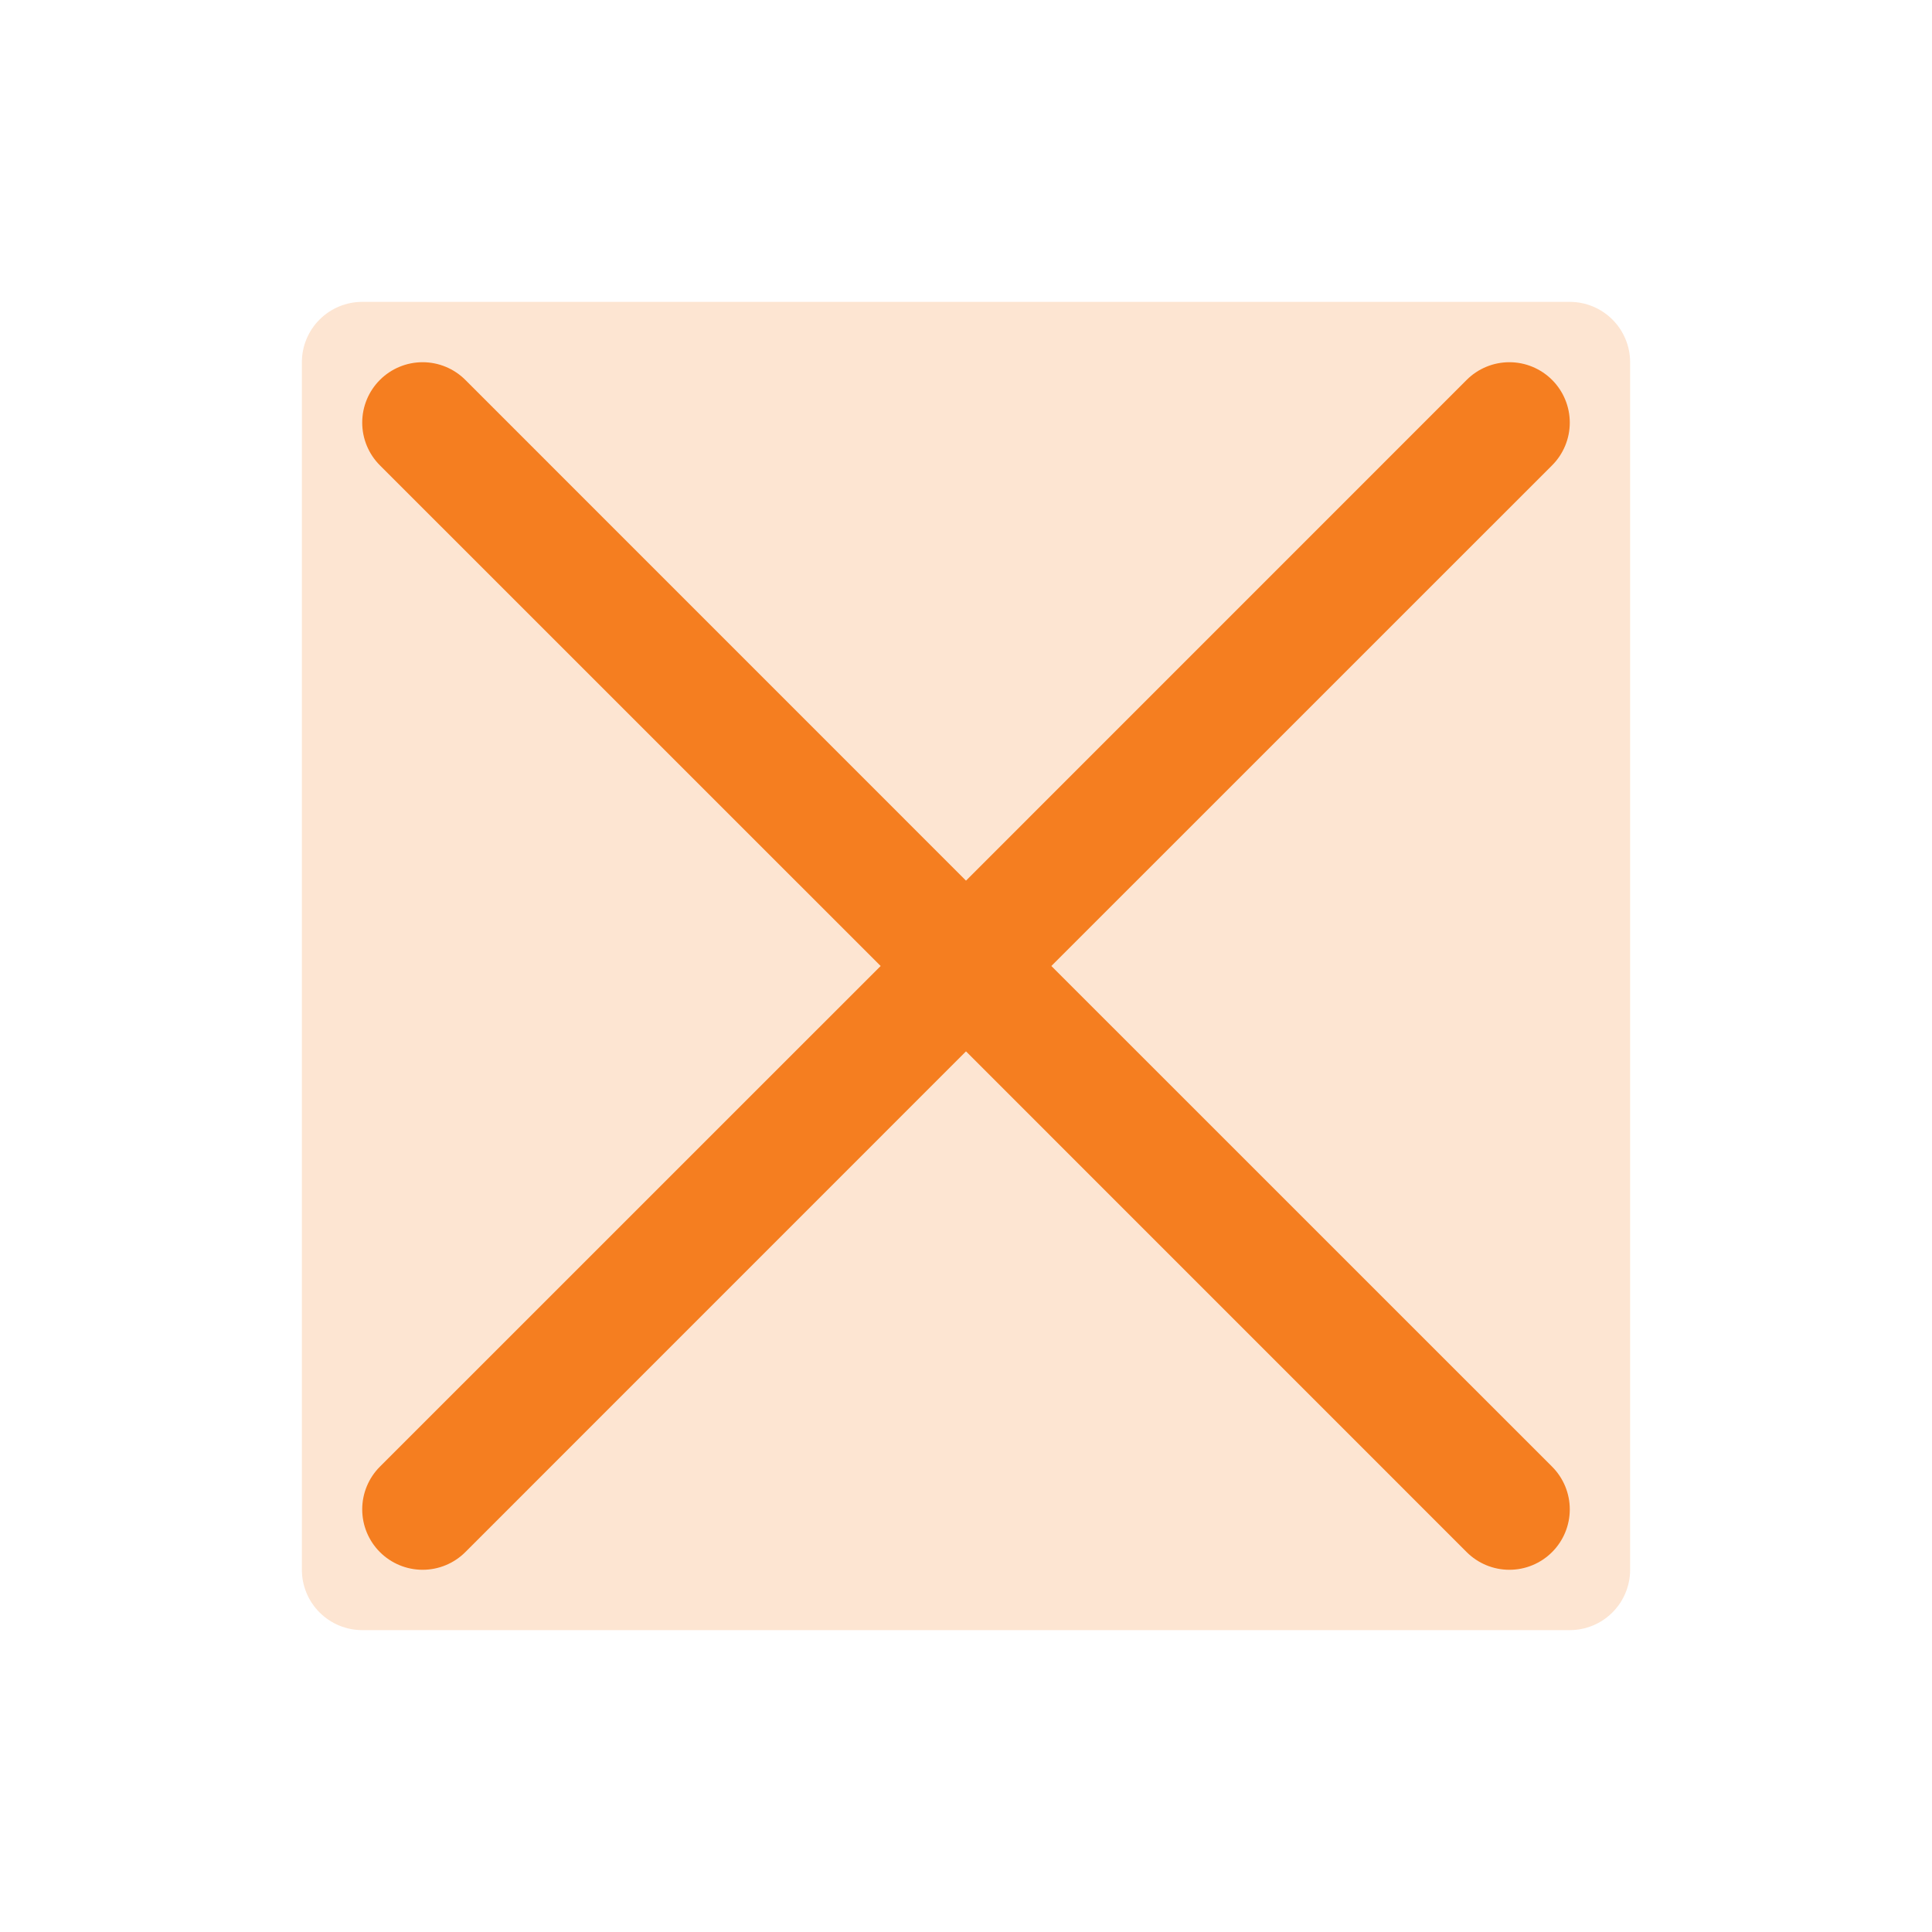 <svg width="265" height="265" viewBox="0 0 265 265" fill="none" xmlns="http://www.w3.org/2000/svg">
<g clip-path="url(#clip0_29_34)">
<path opacity="0.2" d="M223.594 49.688V215.312C223.594 217.509 222.721 219.615 221.168 221.168C219.615 222.721 217.509 223.594 215.312 223.594H49.688C47.491 223.594 45.385 222.721 43.832 221.168C42.279 219.615 41.406 217.509 41.406 215.312V49.688C41.406 47.491 42.279 45.385 43.832 43.832C45.385 42.279 47.491 41.406 49.688 41.406H215.312C217.509 41.406 219.615 42.279 221.168 43.832C222.721 45.385 223.594 47.491 223.594 49.688Z" fill="#F57E20"/>
<path d="M212.89 201.172C213.66 201.942 214.27 202.855 214.686 203.86C215.103 204.866 215.317 205.943 215.317 207.031C215.317 208.119 215.103 209.197 214.686 210.202C214.27 211.207 213.66 212.121 212.89 212.89C212.121 213.66 211.207 214.27 210.202 214.686C209.197 215.103 208.119 215.317 207.031 215.317C205.943 215.317 204.866 215.103 203.86 214.686C202.855 214.27 201.942 213.66 201.172 212.89L132.5 144.208L63.828 212.89C62.274 214.444 60.166 215.317 57.969 215.317C55.771 215.317 53.664 214.444 52.11 212.89C50.556 211.336 49.683 209.229 49.683 207.031C49.683 204.834 50.556 202.726 52.11 201.172L120.792 132.5L52.11 63.828C50.556 62.274 49.683 60.166 49.683 57.969C49.683 55.771 50.556 53.664 52.11 52.11C53.664 50.556 55.771 49.683 57.969 49.683C60.166 49.683 62.274 50.556 63.828 52.11L132.5 120.792L201.172 52.11C202.726 50.556 204.834 49.683 207.031 49.683C209.229 49.683 211.336 50.556 212.89 52.11C214.444 53.664 215.317 55.771 215.317 57.969C215.317 60.166 214.444 62.274 212.89 63.828L144.208 132.5L212.89 201.172Z" fill="#F57E20"/>
</g>
<defs>
<clipPath id="clip0_29_34">
<rect width="265" height="265" fill="white"/>
</clipPath>
</defs>
</svg>

